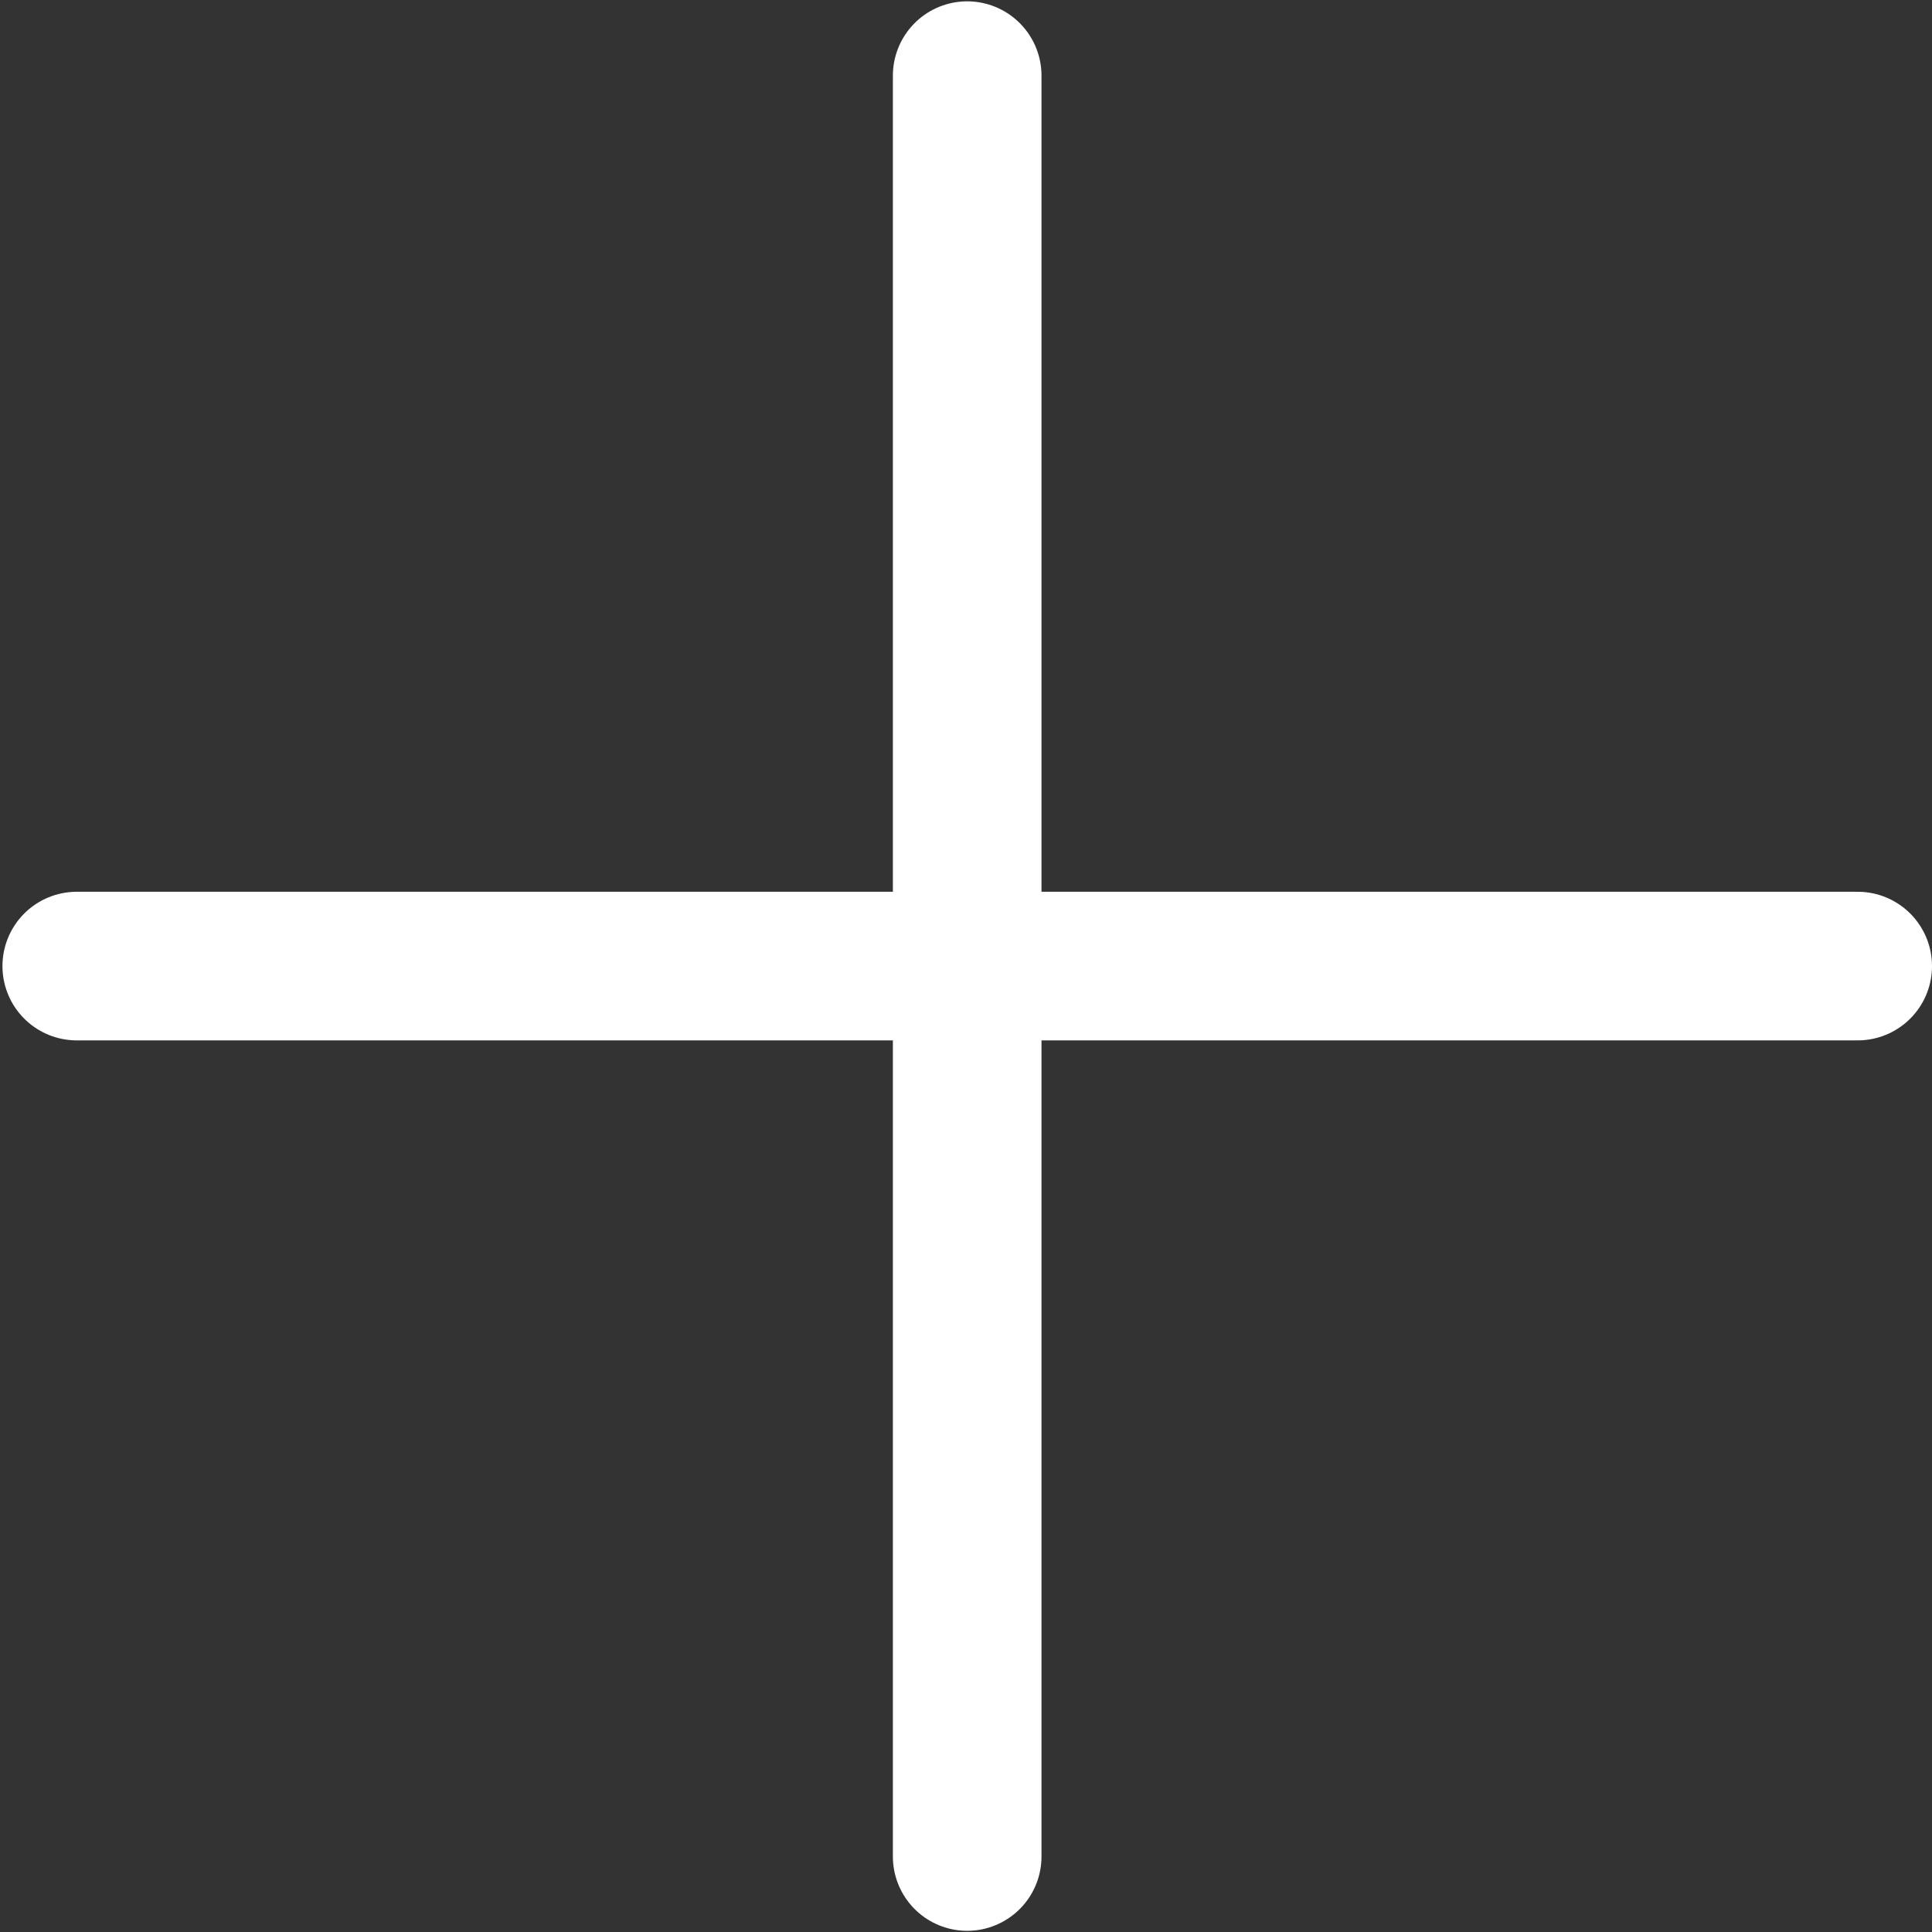 <svg width="26" height="26" viewBox="0 0 26 26" fill="none" xmlns="http://www.w3.org/2000/svg">
<rect x="0" y="0" width="26" height="26" fill="#333333" stroke="none"/>
<path d="M13.016 1.018V24.984M1.033 13.001H25" stroke="white" stroke-width="2" stroke-linecap="round" stroke-linejoin="round"/>
</svg>
